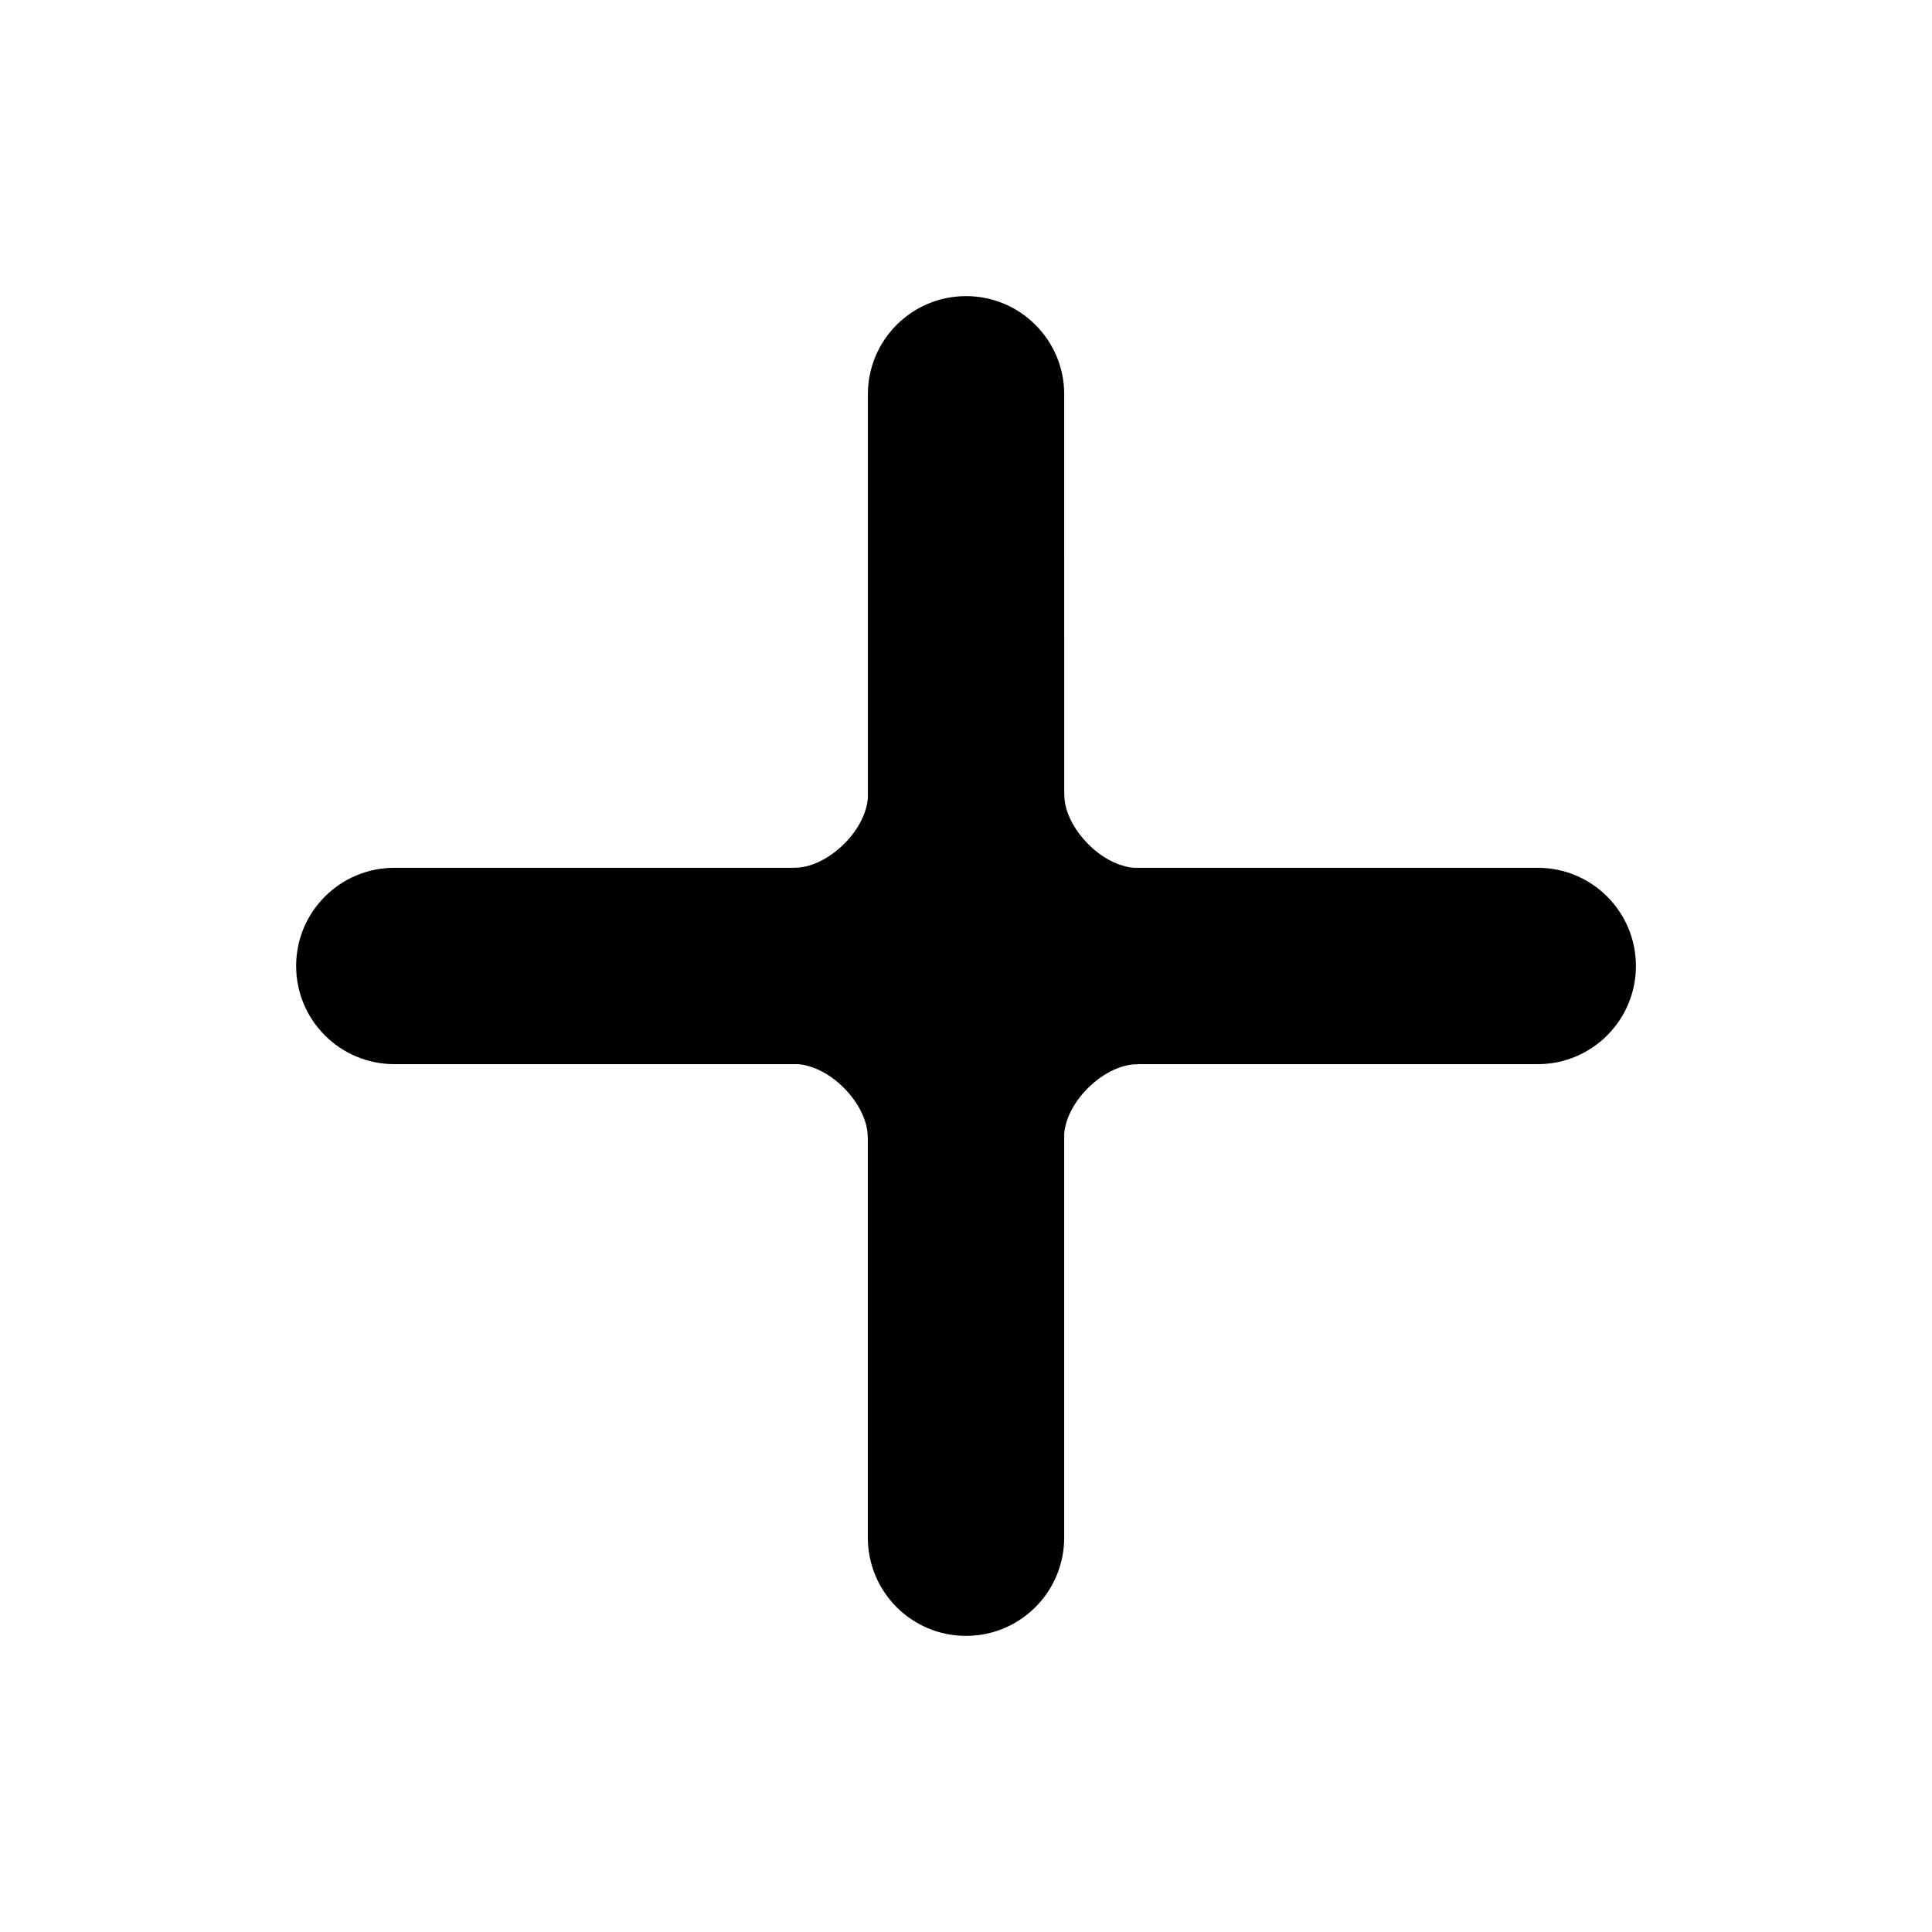 <?xml version="1.0" encoding="UTF-8"?>
<!-- Uploaded to: ICON Repo, www.svgrepo.com, Generator: ICON Repo Mixer Tools -->
<svg fill="#000000" width="800px" height="800px" version="1.1" viewBox="144 144 512 512" xmlns="http://www.w3.org/2000/svg">
 <path d="m551.52 373.98h-107c-3.797-0.301-8.262-2.398-12.09-6.238-4.242-4.242-6.481-9.301-6.367-13.32l-0.031-0.031-0.004-105.9c0-14.367-11.648-26.016-26.016-26.016-14.367 0-26.016 11.648-26.016 26.016v107c-0.301 3.797-2.398 8.262-6.238 12.09-4.242 4.242-9.301 6.481-13.32 6.367l-0.031 0.031h-105.91c-14.367 0-26.016 11.648-26.016 26.016 0 14.367 11.648 26.016 26.016 26.016h106.99c3.797 0.301 8.273 2.398 12.102 6.238 4.242 4.242 6.481 9.301 6.367 13.32l0.031 0.031v105.91c0 14.367 11.648 26.016 26.016 26.016 14.367 0 26.016-11.648 26.016-26.016v-107.01c0.301-3.797 2.398-8.262 6.238-12.09 4.242-4.242 9.301-6.481 13.32-6.367l0.031-0.031h105.91c14.367 0 26.016-11.648 26.016-26.016 0.004-14.371-11.645-26.02-26.012-26.02z"/>
</svg>